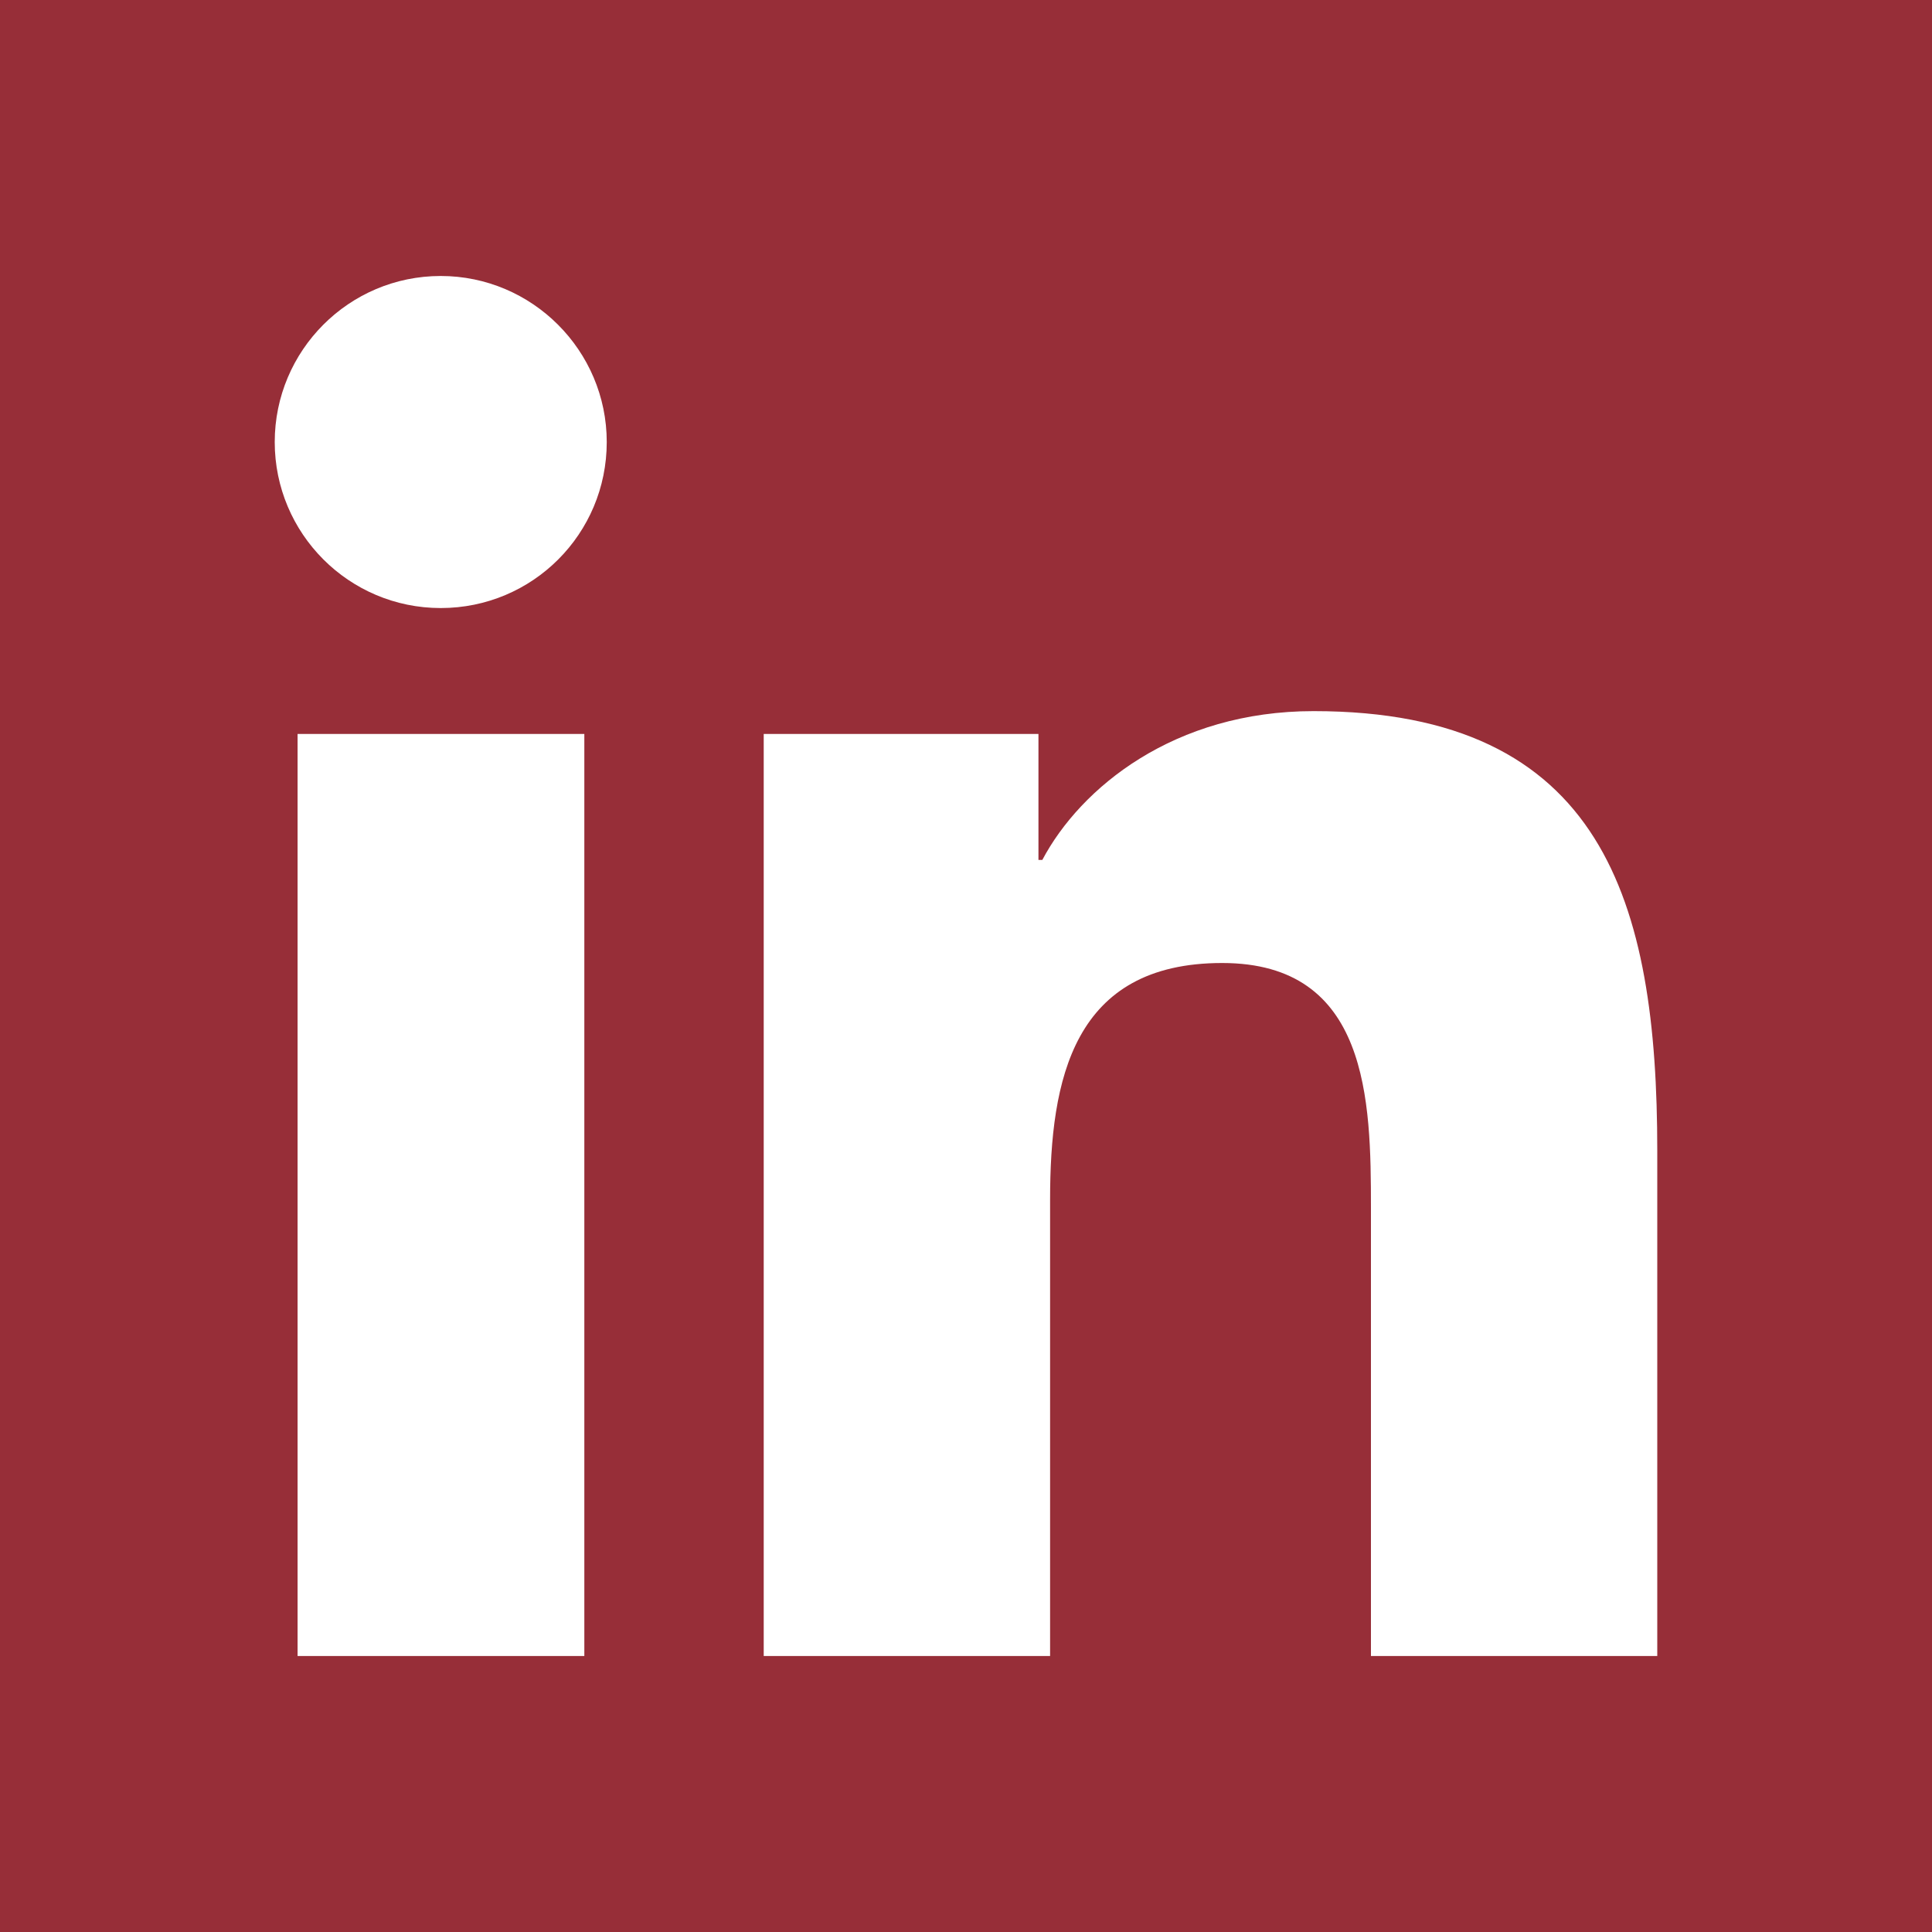 <?xml version="1.0" encoding="UTF-8"?>
<svg width="40px" height="40px" viewBox="0 0 40 40" version="1.1" xmlns="http://www.w3.org/2000/svg" xmlns:xlink="http://www.w3.org/1999/xlink">
    <title>ic-social-linkedin</title>
    <g id="ic-social-linkedin" stroke="none" stroke-width="1" fill="none" fill-rule="evenodd">
        <g id="linkedin" fill="#972E38" fill-rule="nonzero">
            <path d="M40,0 L-1.8189894e-12,0 L-1.8189894e-12,40 L40,40 L40,0 Z M12.089,34.286 L6.161,34.286 L6.161,15.196 L12.098,15.196 L12.098,34.286 L12.089,34.286 Z M5.688,9.152 C5.688,7.259 7.223,5.714 9.125,5.714 C11.018,5.714 12.562,7.259 12.562,9.152 C12.562,11.054 11.027,12.589 9.125,12.589 C7.223,12.589 5.688,11.045 5.688,9.152 Z M28.384,34.286 L28.384,25 C28.384,22.786 28.339,19.938 25.304,19.938 C22.214,19.938 21.741,22.348 21.741,24.839 L21.741,34.286 L15.812,34.286 L15.812,15.196 L21.5,15.196 L21.5,17.804 L21.58,17.804 C22.375,16.304 24.312,14.723 27.196,14.723 C33.196,14.723 34.312,18.679 34.312,23.821 L34.312,34.286 L28.384,34.286 Z" id="Shape"></path>
        </g>
    </g>
</svg>